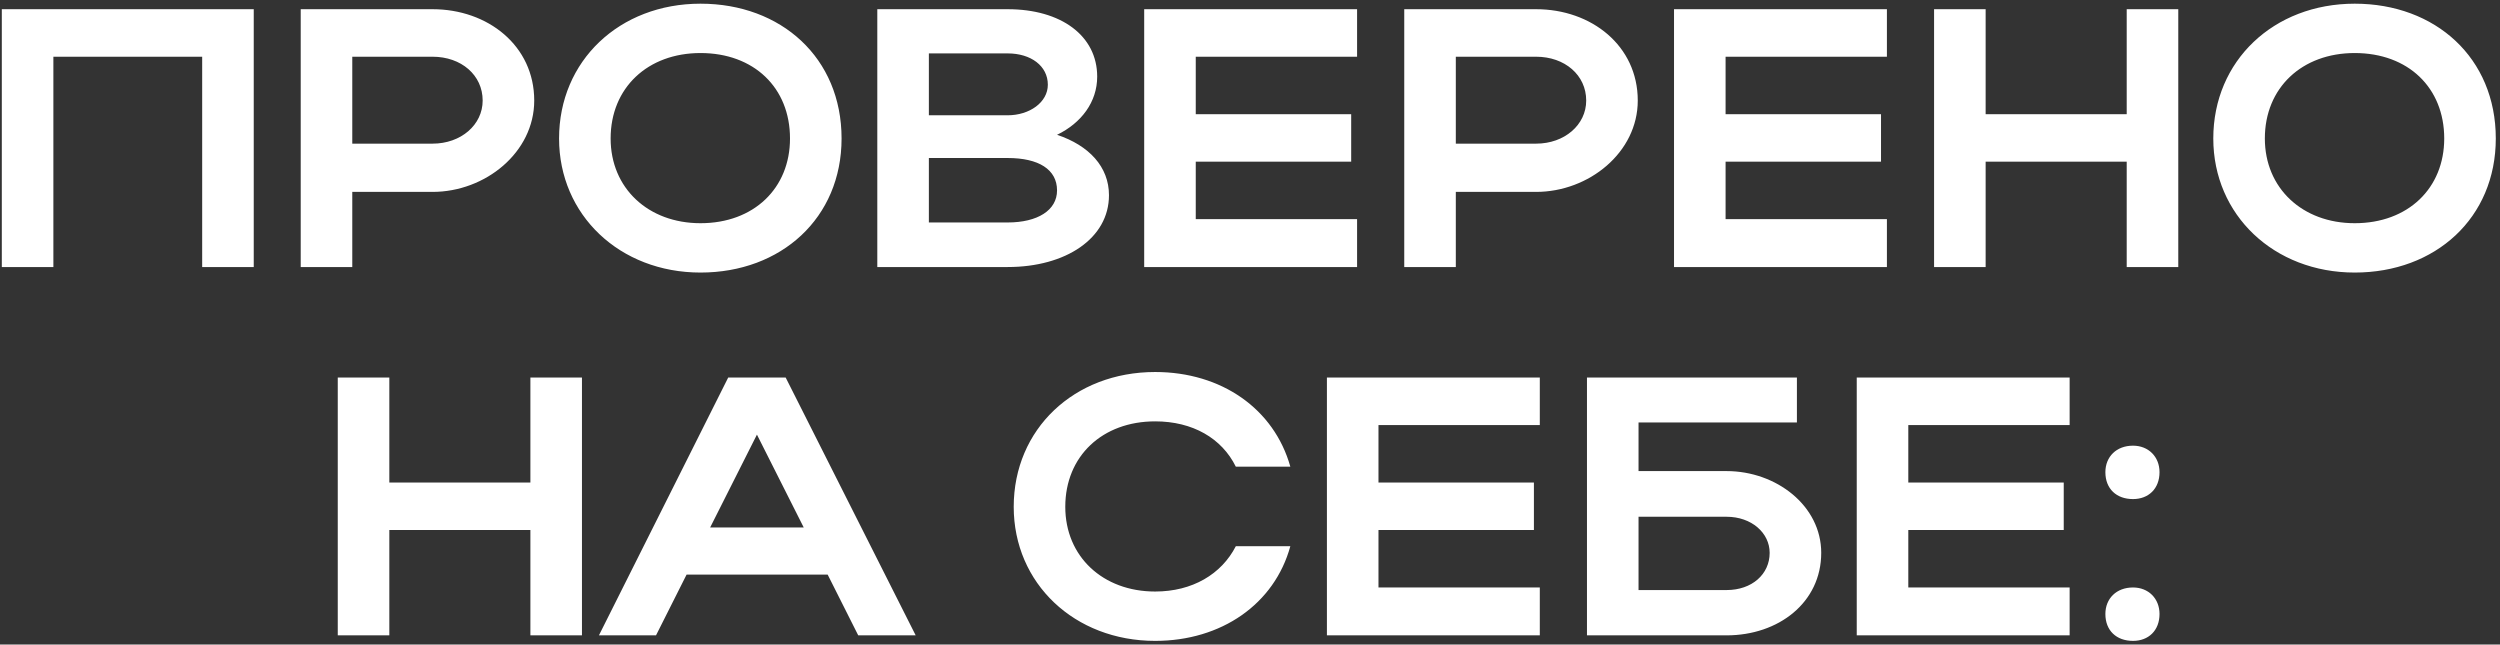 <?xml version="1.0" encoding="UTF-8"?> <svg xmlns="http://www.w3.org/2000/svg" width="543" height="140" viewBox="0 0 543 140" fill="none"><rect x="0" y="0" width="543" height="140" fill="#333333" stroke="none"/><path d="M0.393 2H55.113V58H43.913V12.32H11.593V58H0.393V2ZM65.315 58V2H93.955C105.955 2 116.035 9.92 116.035 21.84C116.035 33.12 105.395 41.68 93.955 41.68H76.515V58H65.315ZM104.835 21.84C104.835 16.32 100.195 12.32 93.955 12.32H76.515V31.2H93.955C100.115 31.2 104.835 27.12 104.835 21.84ZM121.429 30.08C121.429 13.2 134.549 0.8 152.149 0.8C169.669 0.8 182.789 12.56 182.789 30.08C182.789 47.36 169.669 59.2 152.149 59.2C134.629 59.2 121.429 46.72 121.429 30.08ZM132.629 30.08C132.629 40.88 140.789 48.48 152.149 48.48C163.749 48.48 171.589 40.88 171.589 30.08C171.589 19.04 163.749 11.52 152.149 11.52C140.709 11.52 132.629 19.04 132.629 30.08ZM190.55 58V2H218.87C230.47 2 238.31 7.76 238.31 16.64C238.31 22.16 234.87 26.72 229.59 29.28C236.55 31.6 240.87 36.24 240.87 42.4C240.87 51.76 231.51 58 218.87 58H190.55ZM227.59 18.4C227.59 14.32 223.91 11.6 218.87 11.6H201.75V25.04H218.87C223.59 25.04 227.59 22.24 227.59 18.4ZM229.59 41.36C229.59 36.8 225.59 34.32 218.87 34.32H201.75V48.32H218.87C225.35 48.32 229.59 45.68 229.59 41.36ZM248.518 58V2H294.758V12.32H259.718V24.8H293.478V35.12H259.718V47.6H294.758V58H248.518ZM305.003 58V2H333.643C345.643 2 355.723 9.92 355.723 21.84C355.723 33.12 345.083 41.68 333.643 41.68H316.203V58H305.003ZM344.523 21.84C344.523 16.32 339.883 12.32 333.643 12.32H316.203V31.2H333.643C339.803 31.2 344.523 27.12 344.523 21.84ZM363.597 58V2H409.837V12.32H374.797V24.8H408.557V35.12H374.797V47.6H409.837V58H363.597ZM420.081 58V2H431.281V24.8H461.921V2H473.121V58H461.921V35.12H431.281V58H420.081ZM480.726 30.08C480.726 13.2 493.846 0.8 511.446 0.8C528.966 0.8 542.086 12.56 542.086 30.08C542.086 47.36 528.966 59.2 511.446 59.2C493.926 59.2 480.726 46.72 480.726 30.08ZM491.926 30.08C491.926 40.88 500.086 48.48 511.446 48.48C523.046 48.48 530.886 40.88 530.886 30.08C530.886 19.04 523.046 11.52 511.446 11.52C500.006 11.52 491.926 19.04 491.926 30.08ZM73.362 138V82H84.562V104.8H115.202V82H126.402V138H115.202V115.12H84.562V138H73.362ZM130.087 138L158.167 82H170.647L198.887 138H186.407L179.767 124.8H149.127L142.487 138H130.087ZM154.247 114.56H174.567L164.407 94.4L154.247 114.56ZM231.379 110.08C231.379 120.88 239.539 128.48 250.899 128.48C258.979 128.48 265.299 124.72 268.419 118.64H280.259C276.819 131.2 265.299 139.2 250.899 139.2C233.379 139.2 220.179 126.72 220.179 110.08C220.179 93.2 233.299 80.8 250.899 80.8C265.299 80.8 276.739 88.8 280.259 101.36H268.419C265.379 95.2 259.059 91.52 250.899 91.52C239.459 91.52 231.379 99.04 231.379 110.08ZM288.206 138V82H334.446V92.32H299.406V104.8H333.166V115.12H299.406V127.6H334.446V138H288.206ZM344.69 82H390.29V91.76H355.89V102.32H375.01C385.81 102.32 395.57 109.84 395.57 120.08C395.57 130.88 386.29 138 375.01 138H344.69V82ZM384.37 120.08C384.37 115.76 380.45 112.24 375.01 112.24H355.89V128.16H375.01C380.53 128.16 384.37 124.72 384.37 120.08ZM403.284 138V82H449.524V92.32H414.484V104.8H448.244V115.12H414.484V127.6H449.524V138H403.284ZM457.288 102.56C457.288 99.2 459.688 96.8 463.288 96.8C466.648 96.8 469.048 99.2 469.048 102.56C469.048 106.16 466.648 108.4 463.288 108.4C459.688 108.4 457.288 106.16 457.288 102.56ZM457.288 133.36C457.288 130 459.688 127.6 463.288 127.6C466.648 127.6 469.048 130 469.048 133.36C469.048 136.96 466.648 139.2 463.288 139.2C459.688 139.2 457.288 136.96 457.288 133.36Z" fill="white"></path></svg> 